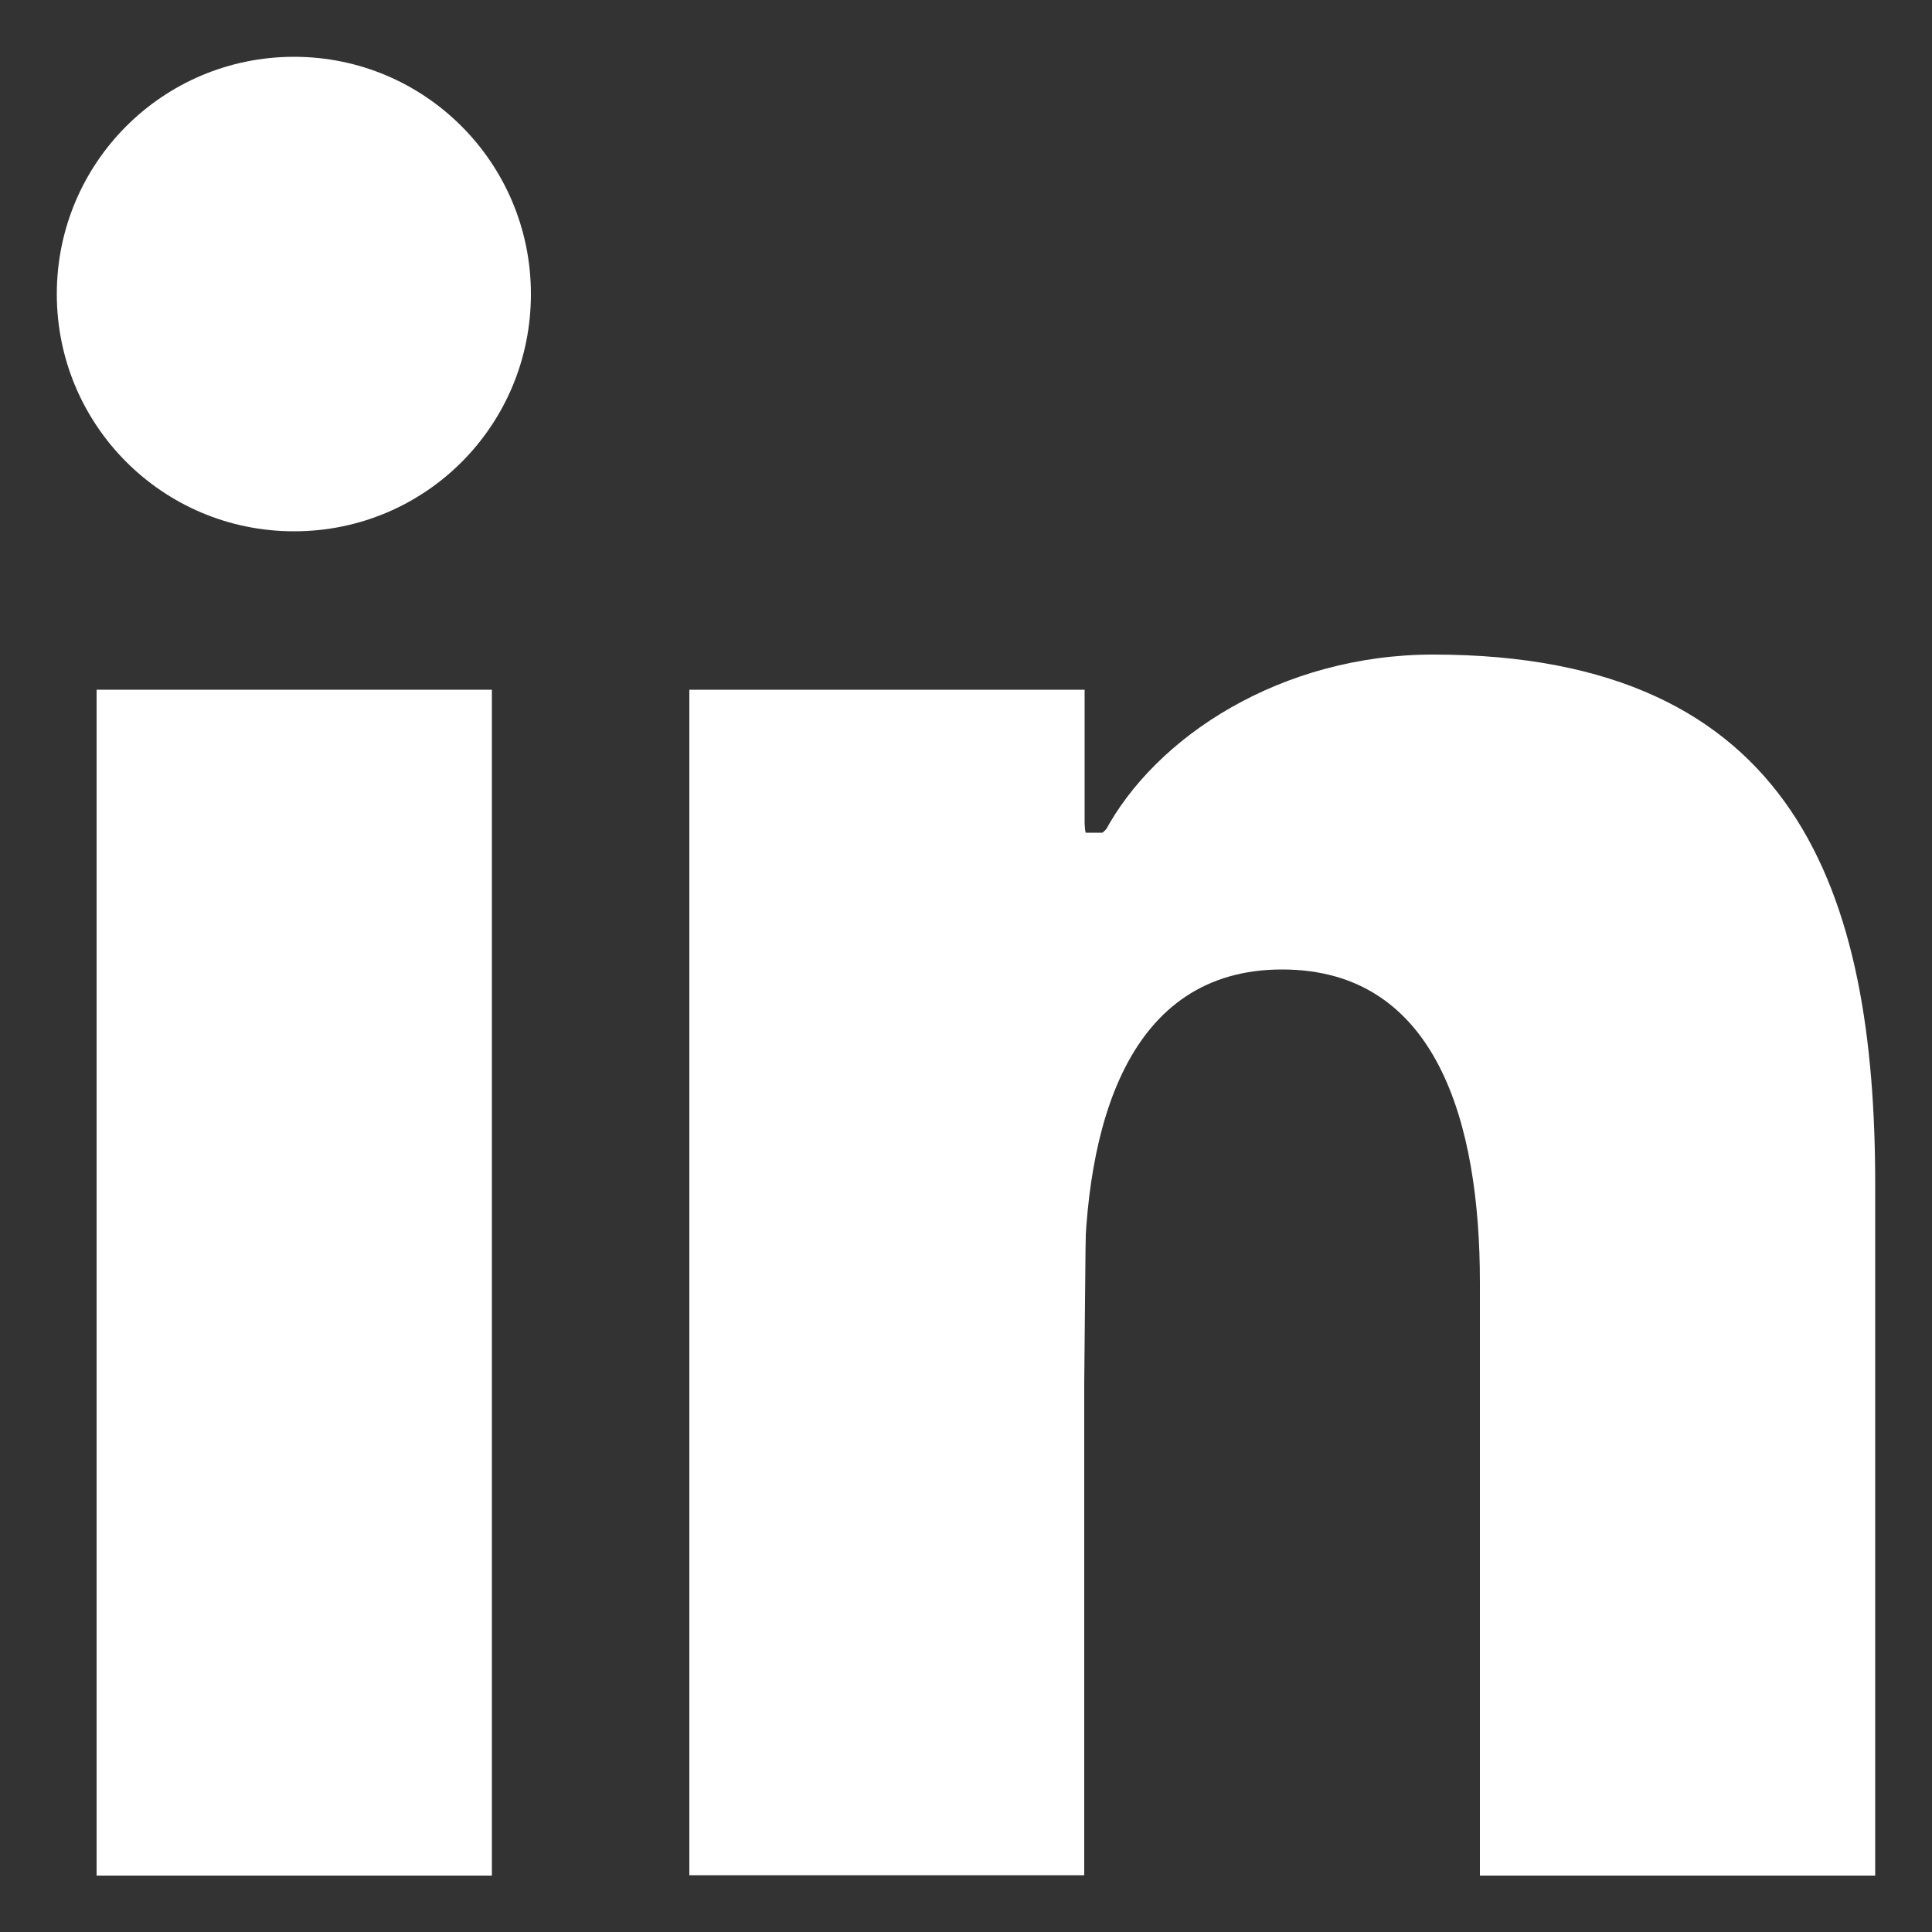<?xml version="1.0" encoding="utf-8"?>
<!-- Generator: Adobe Illustrator 24.2.3, SVG Export Plug-In . SVG Version: 6.00 Build 0)  -->
<svg version="1.1"
	 id="svg3821" xmlns:cc="http://creativecommons.org/ns#" xmlns:dc="http://purl.org/dc/elements/1.1/" xmlns:inkscape="http://www.inkscape.org/namespaces/inkscape" xmlns:rdf="http://www.w3.org/1999/02/22-rdf-syntax-ns#" xmlns:sodipodi="http://sodipodi.sourceforge.net/DTD/sodipodi-0.dtd" xmlns:svg="http://www.w3.org/2000/svg"
	 xmlns="http://www.w3.org/2000/svg" xmlns:xlink="http://www.w3.org/1999/xlink" x="0px" y="0px" viewBox="0 0 500 500"
	 style="enable-background:new 0 0 500 500;" xml:space="preserve">
<rect x="0" y="0" width="500" height="500" fill="#333333" stroke="none"/>
<style type="text/css">
	.st0{fill:#FFFFFF;}
</style>
<sodipodi:namedview  bordercolor="#666666" borderopacity="1" gridtolerance="10" guidetolerance="10" id="namedview3823" inkscape:current-layer="svg3821" inkscape:cx="165.62022" inkscape:cy="241.85247" inkscape:pageopacity="0" inkscape:pageshadow="2" inkscape:window-height="1175" inkscape:window-maximized="1" inkscape:window-width="1920" inkscape:window-x="1920" inkscape:window-y="0" inkscape:zoom="1.3350176" objecttolerance="10" pagecolor="#ffffff" showgrid="false">
	</sodipodi:namedview>
<path id="path3717" class="st0" d="M127.2,485.4H25V178.5h102.3V485.4z"/>
<path id="path3715" class="st0" d="M76.1,137.5c-34,0-61.4-27.5-61.4-61.4s27.4-61.4,61.4-61.4c33.9,0,61.3,27.5,61.3,61.4
	C137.4,110.1,110.1,137.5,76.1,137.5z"/>
<path id="path3819" class="st0" d="M485.3,485.4H383V331.9c0-41.5-11.2-81-51.2-81c-39.9,0-51.2,40.2-51.2,81.5v152.9H178.4V178.5
	h102.3v37h5.1c13.2-25,46-46.1,85.1-46.1c94.3,0,114.4,62,114.4,137.1v179H485.3z"/>
<path id="path3829" inkscape:connector-curvature="0" class="st0" d="M178.5,330.7V178.6h50.7h50.7v19.7c0,10.9,0.9,19.7,2.1,19.7
	c1.2,0,7.4-6.2,14.1-14c23-26.7,60.1-38.3,101.1-31.4c43.2,7.3,69,31.2,79.9,74.6c5.2,20.3,5.7,31.4,5.7,128.8v106.6h-49.1h-49.1
	l-0.9-93.6l-0.9-93.6l-8.5-16.9c-6.8-13.7-10.9-18.1-21-23.3c-6.9-3.5-16.5-6.4-21.3-6.4c-4.8,0-14.4,2.8-21.3,6.4
	c-10.2,5.2-14.2,9.6-21,23.3l-8.5,16.9l-0.9,93.6l-0.9,93.6h-50.5h-50.5L178.5,330.7z"/>
<path id="path3831" inkscape:connector-curvature="0" class="st0" d="M26.4,330.7V178.6h49.2h49.3v152.1v152.1H75.6H26.4V330.7z"/>
<path id="path3833" inkscape:connector-curvature="0" class="st0" d="M53.1,131C14.1,113,4.3,68.4,32.5,36.3
	c27.9-31.6,77.4-25,96.3,12.9c4.1,8.2,7.4,19.3,7.4,24.6C136.2,117.8,91.6,148.7,53.1,131z"/>
</svg>
